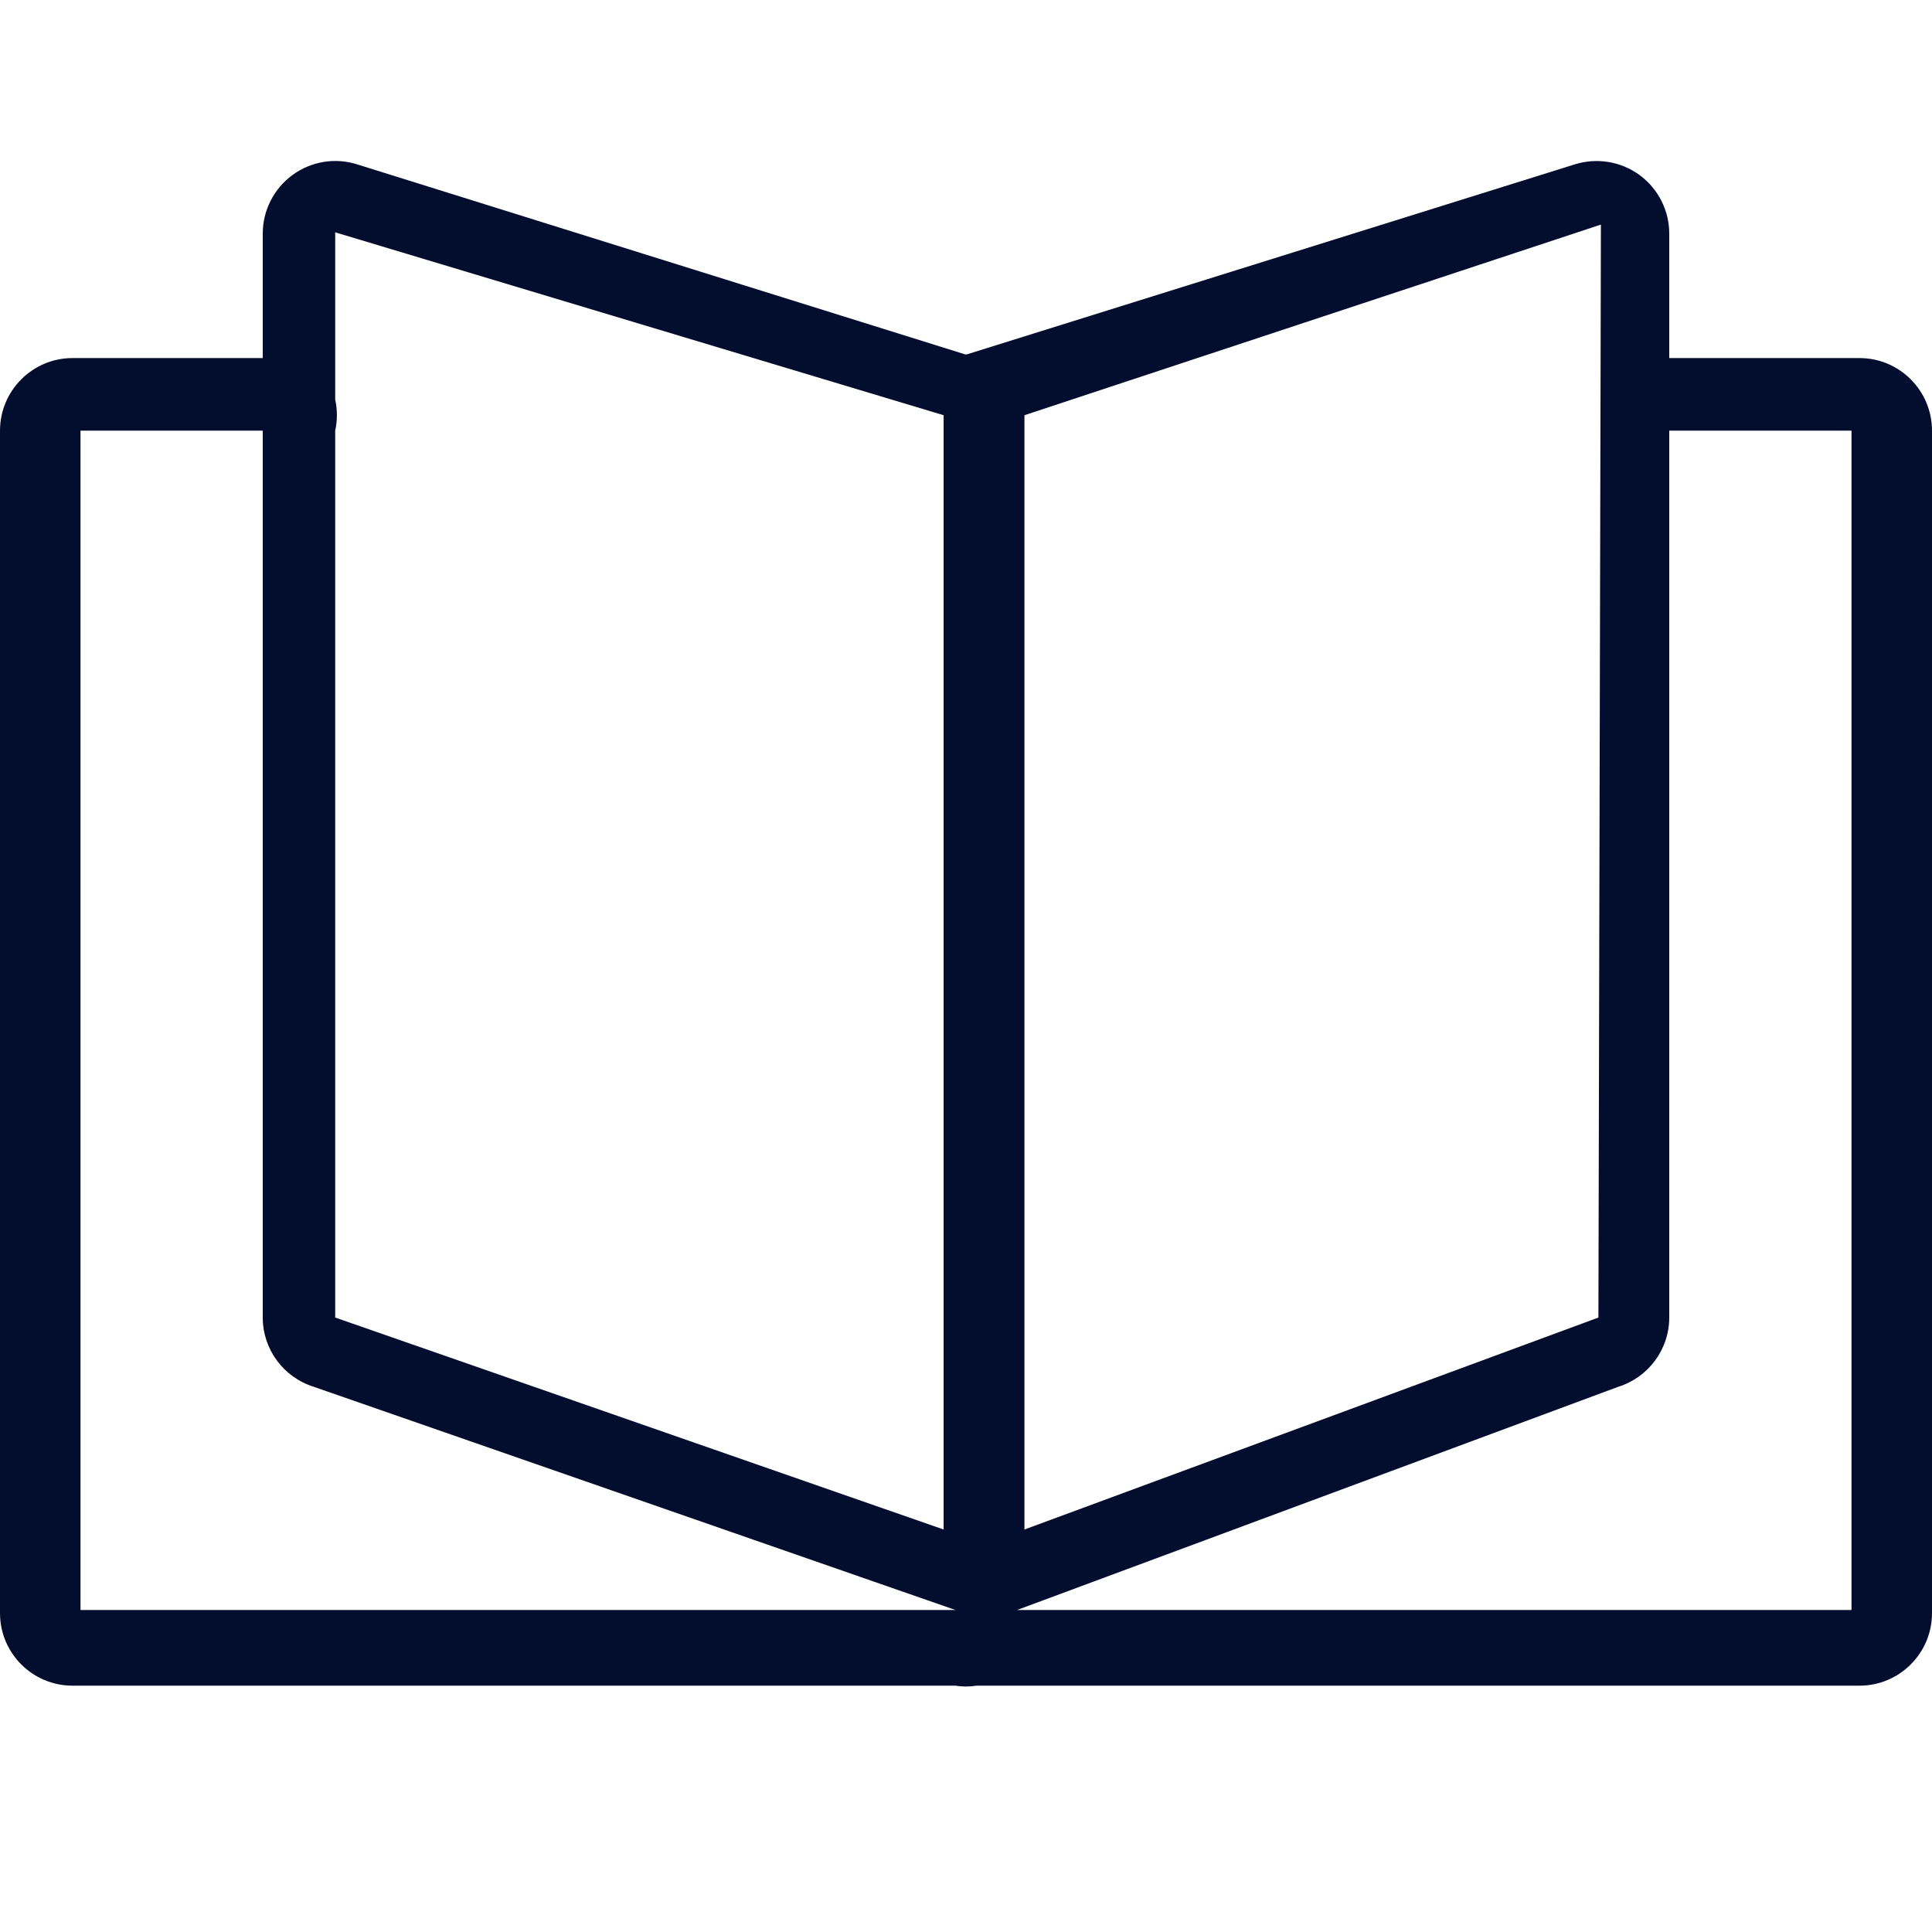 <?xml version="1.0" encoding="UTF-8"?>
<svg xmlns="http://www.w3.org/2000/svg" width="24" height="24" viewBox="0 0 24 24" fill="none">
  <path d="M23.099 4.448H20.736V2.901C20.736 2.615 20.599 2.345 20.368 2.175C20.137 2.006 19.839 1.956 19.565 2.041L12.008 4.403C12.003 4.402 11.997 4.402 11.992 4.403L4.434 2.041C4.161 1.955 3.863 2.005 3.632 2.175C3.401 2.345 3.264 2.615 3.264 2.901V4.448H0.901C0.404 4.448 0 4.852 0 5.35V20.039C0 20.537 0.404 20.94 0.901 20.94H11.869C11.954 20.954 12.046 20.954 12.131 20.94H23.099C23.596 20.94 24 20.537 24 20.039V5.35C24 4.852 23.596 4.448 23.099 4.448ZM12.726 5.158L19.887 2.79L19.856 16.367L12.726 19V5.158ZM11.722 5.158V19L4.164 16.367V5.35C4.192 5.226 4.192 5.087 4.164 4.964V2.886L11.722 5.158ZM1 5.35L3.264 5.35V16.367C3.264 16.761 3.521 17.109 3.897 17.227L11.869 20L1 20V5.35ZM23 20H12.634L20.103 17.227C20.479 17.109 20.736 16.761 20.736 16.367V5.35L23 5.35V20Z" fill="#030E2F"></path>
</svg>
